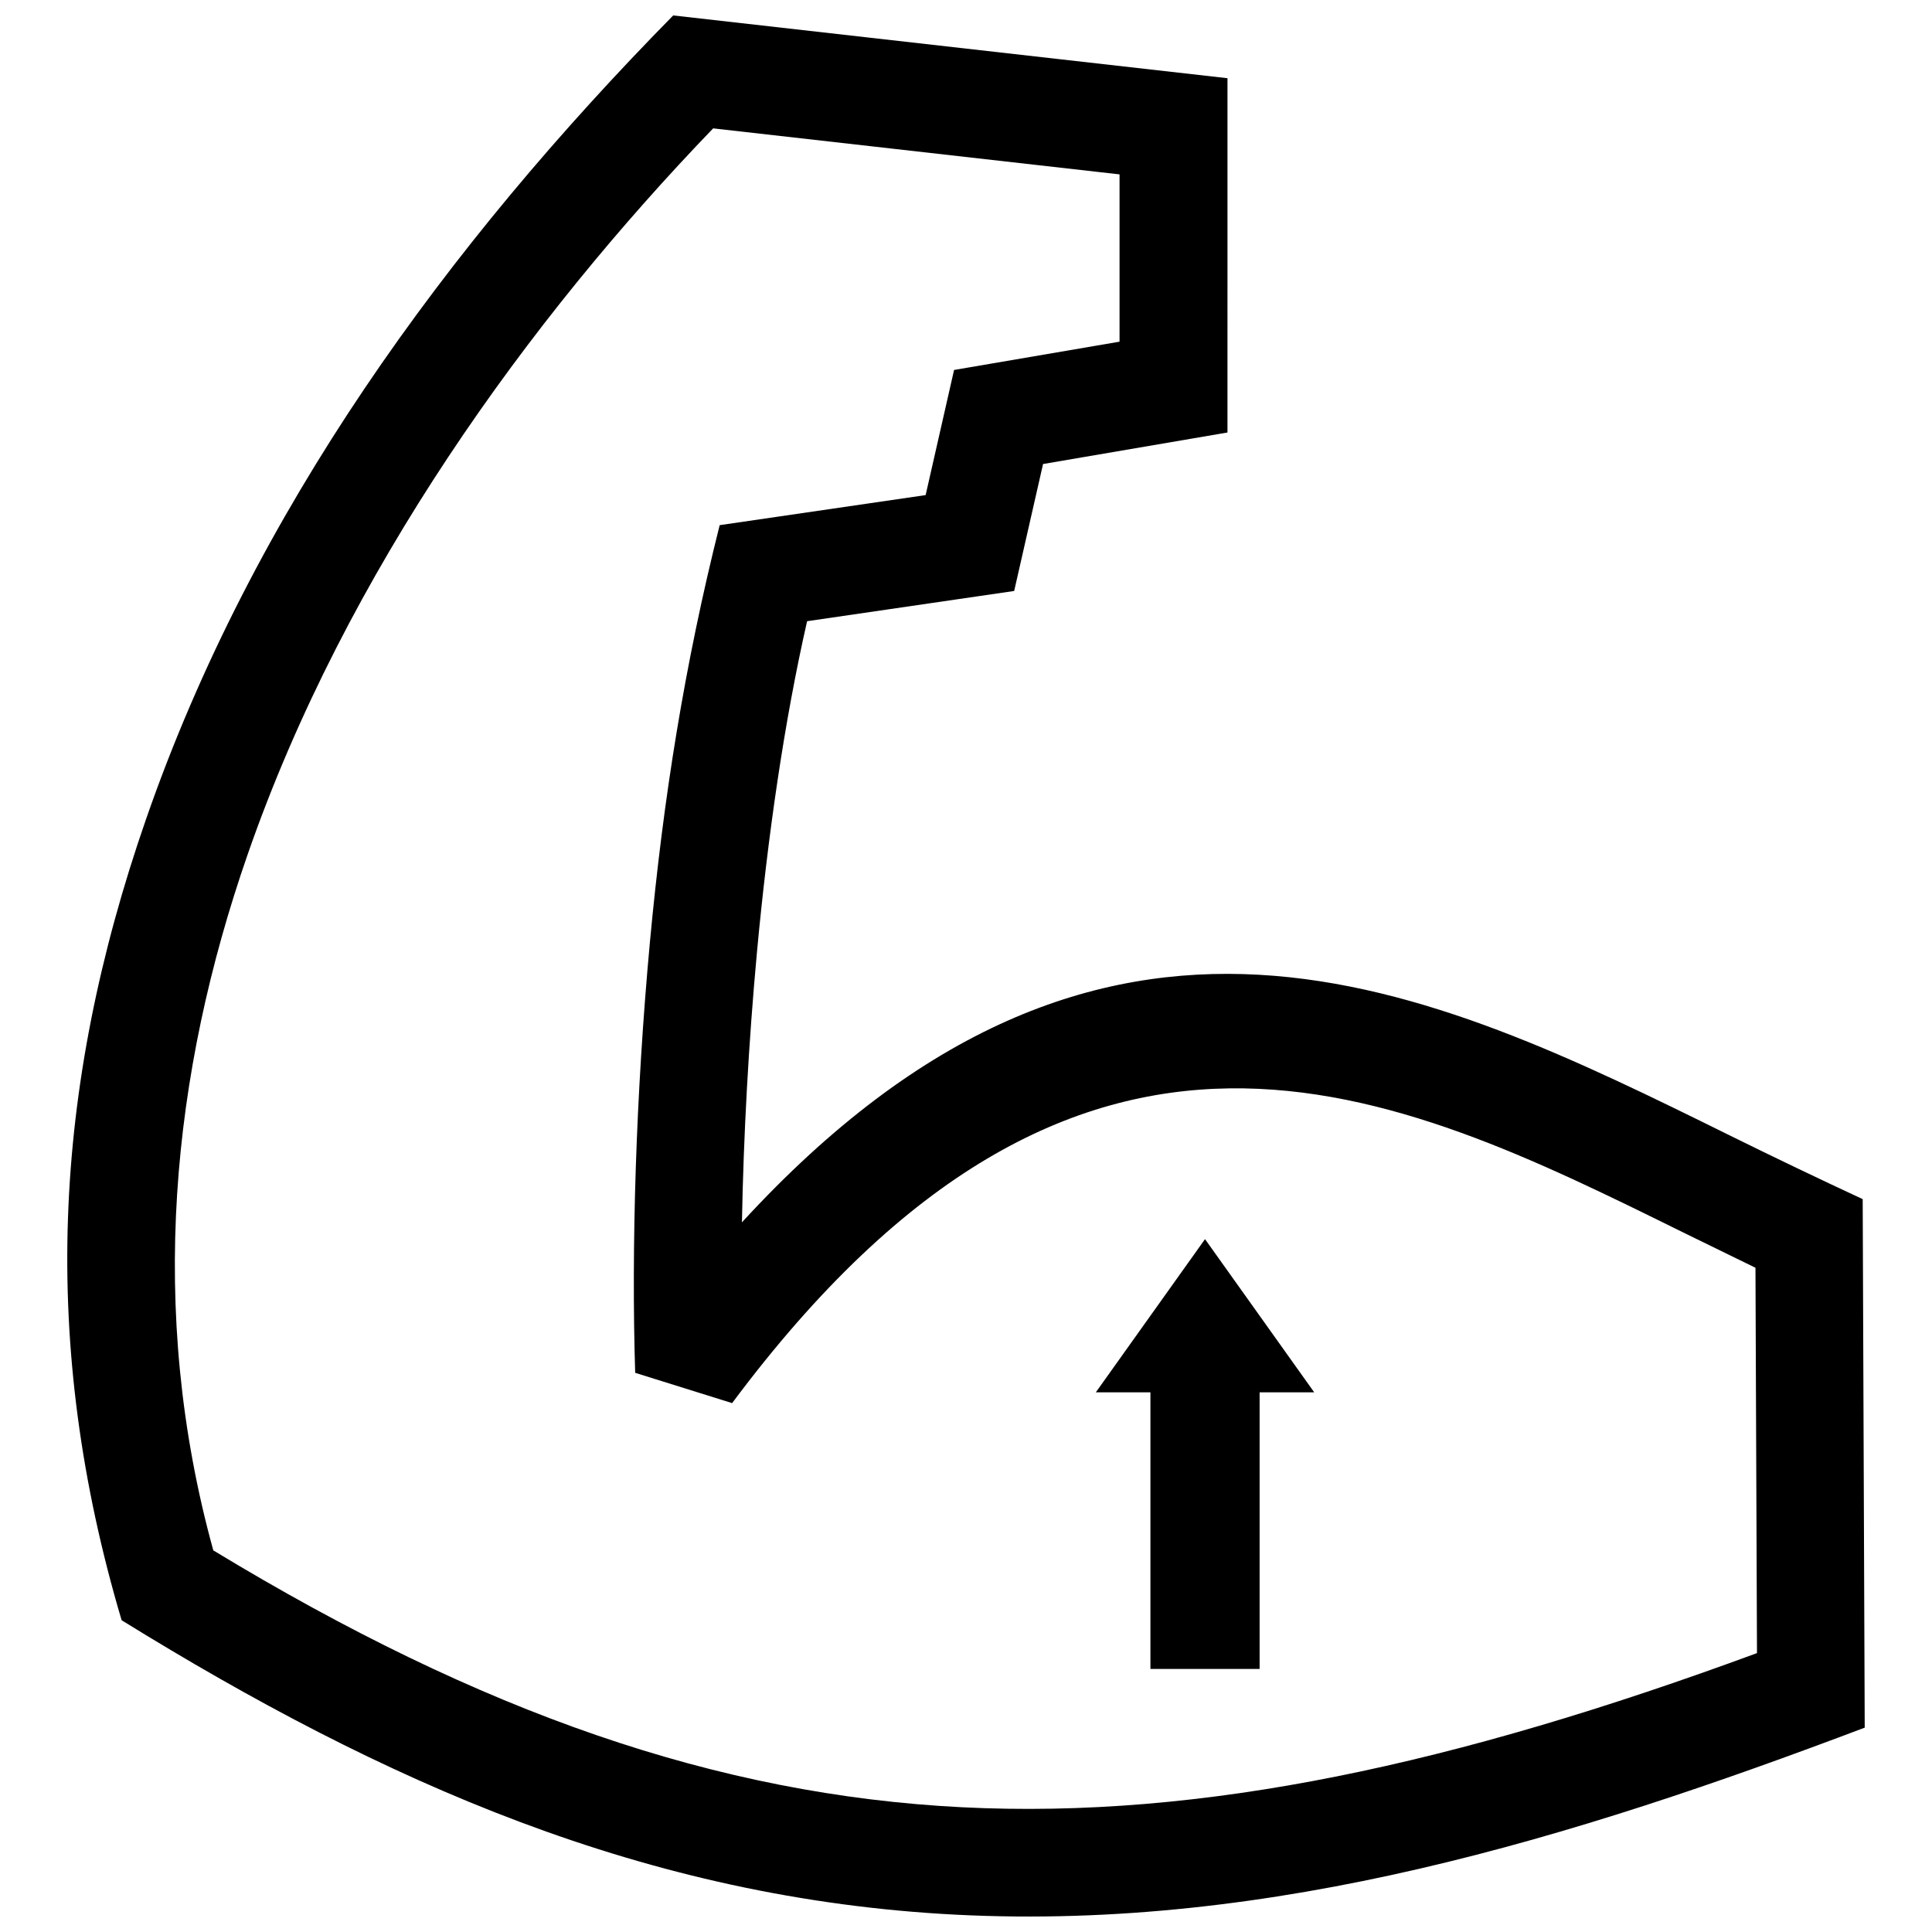 <?xml version="1.0" encoding="UTF-8"?>
<!-- Uploaded to: ICON Repo, www.svgrepo.com, Generator: ICON Repo Mixer Tools -->
<svg width="800px" height="800px" version="1.1" viewBox="144 144 512 512" xmlns="http://www.w3.org/2000/svg">
 <defs>
  <clipPath id="a">
   <path d="m161 148.09h478v503.81h-478z"/>
  </clipPath>
 </defs>
 <g clip-path="url(#a)">
  <path d="m338.02 515.84c92.418-124.02 174.94-83.289 251.79-45.352l19.406 9.48 0.402 102.12c-79.945 29.453-146.79 44.082-210.79 40.848-64.648-3.285-127.16-24.918-198.3-68.066-17.59-63.707-11.02-126.52 9.102-184.44 26.035-74.945 74.656-141.86 123.36-192.41l107.7 12.191v44.336l-43.852 7.496-7.535 33.16-54.582 7.969c-9.301 36.988-14.941 72.387-18.48 110.41-3.75 40.477-4.949 81.266-3.91 114.23zm154.26-2.859-28.938-40.598-28.938 40.598h14.469v73.305h28.938v-73.305zm110.16-68.066c-80.117-39.539-165.66-81.727-261.82 23.016 0.422-22.762 1.734-47.328 4-71.793 2.84-30.52 7.215-60.949 13.27-87.512l54.875-8.012 7.656-33.645 48.871-8.352 0.004-93.891-146.89-16.637c-60.055 61.07-111.36 131.39-139.69 212.95-24.906 71.703-28.133 139.36-6.488 212.34 69.273 42.812 138.83 73.859 221.25 78.039 83.906 4.254 163.18-20.254 240.69-49.574l-0.535-140.06c-11.82-5.492-23.508-11.102-35.199-16.867z" fill-rule="evenodd"/>
 </g>
</svg>
